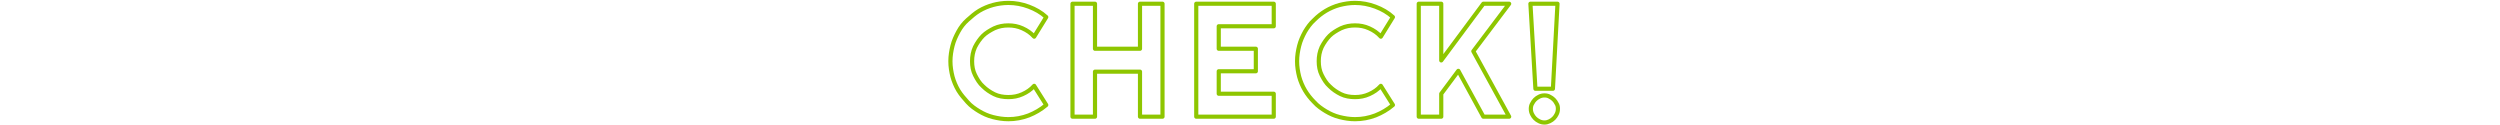 <?xml version="1.0" encoding="utf-8"?>
<!-- Generator: Adobe Illustrator 27.1.1, SVG Export Plug-In . SVG Version: 6.00 Build 0)  -->
<svg version="1.1" id="レイヤー_1" xmlns="http://www.w3.org/2000/svg" xmlns:xlink="http://www.w3.org/1999/xlink" x="0px"
	 y="0px" viewBox="0 0 600 30" style="enable-background:new 0 0 600 30;" xml:space="preserve">
<style type="text/css">
	.st0{fill:none;stroke:#8EC600;stroke-linecap:round;stroke-linejoin:round;stroke-miterlimit:10;}
</style>
<g>
	<path class="st0" d="M251.1,25.2c-1.3,1.1-2.7,1.9-4.2,2.5c-1.6,0.6-3.2,0.9-4.9,0.9c-1.3,0-2.5-0.2-3.7-0.5s-2.3-0.8-3.3-1.4
		s-2-1.3-2.8-2.2s-1.6-1.8-2.2-2.8s-1.1-2.2-1.4-3.3c-0.3-1.2-0.5-2.4-0.5-3.7c0-1.3,0.2-2.5,0.5-3.7c0.3-1.2,0.8-2.3,1.4-3.4
		s1.3-2,2.2-2.8s1.8-1.6,2.8-2.2c1-0.6,2.2-1.1,3.3-1.4s2.4-0.5,3.7-0.5c1.7,0,3.3,0.3,4.9,0.9c1.6,0.6,3,1.4,4.2,2.5l-2.9,4.7
		c-0.8-0.9-1.7-1.5-2.8-2c-1.1-0.5-2.2-0.7-3.4-0.7c-1.2,0-2.3,0.2-3.4,0.7c-1,0.5-2,1.1-2.7,1.8s-1.4,1.7-1.9,2.7
		c-0.5,1.1-0.7,2.2-0.7,3.4c0,1.2,0.2,2.3,0.7,3.3c0.5,1,1.1,2,1.9,2.7c0.8,0.8,1.7,1.4,2.7,1.9c1,0.5,2.2,0.7,3.4,0.7
		c1.2,0,2.3-0.2,3.4-0.7c1.1-0.5,2-1.1,2.8-2L251.1,25.2z"/>
	<path class="st0" d="M262.8,28h-5.4V0.9h5.4v10.8h10.8V0.9h5.4V28h-5.4V17.2h-10.8V28z"/>
	<path class="st0" d="M305.7,28h-18.6V0.9h18.6v5.4h-13.2v5.4h8.9v5.4h-8.9v5.4h13.2V28z"/>
	<path class="st0" d="M334.3,25.2c-1.3,1.1-2.7,1.9-4.2,2.5c-1.6,0.6-3.2,0.9-4.9,0.9c-1.3,0-2.5-0.2-3.7-0.5
		c-1.2-0.3-2.3-0.8-3.3-1.4c-1-0.6-2-1.3-2.8-2.2c-0.9-0.9-1.6-1.8-2.2-2.8c-0.6-1-1.1-2.2-1.4-3.3c-0.3-1.2-0.5-2.4-0.5-3.7
		c0-1.3,0.2-2.5,0.5-3.7c0.3-1.2,0.8-2.3,1.4-3.4c0.6-1,1.3-2,2.2-2.8c0.9-0.9,1.8-1.6,2.8-2.2c1-0.6,2.2-1.1,3.3-1.4
		c1.2-0.3,2.4-0.5,3.7-0.5c1.7,0,3.3,0.3,4.9,0.9c1.6,0.6,3,1.4,4.2,2.5l-2.9,4.7c-0.8-0.9-1.7-1.5-2.8-2c-1.1-0.5-2.2-0.7-3.4-0.7
		c-1.2,0-2.3,0.2-3.4,0.7c-1,0.5-2,1.1-2.7,1.8s-1.4,1.7-1.9,2.7c-0.5,1.1-0.7,2.2-0.7,3.4c0,1.2,0.2,2.3,0.7,3.3
		c0.5,1,1.1,2,1.9,2.7c0.8,0.8,1.7,1.4,2.7,1.9c1,0.5,2.2,0.7,3.4,0.7c1.2,0,2.3-0.2,3.4-0.7s2-1.1,2.8-2L334.3,25.2z"/>
	<path class="st0" d="M345.9,28h-5.4V0.9h5.4v13.6L356,0.9h6.2l-8.6,11.4l8.6,15.7H356l-6-11l-4.1,5.5V28z"/>
	<path class="st0" d="M372.7,21.3h-4.2l-1.2-20.4h6.5L372.7,21.3z M373.9,26.1c0,0.5-0.1,0.9-0.3,1.3c-0.2,0.4-0.4,0.7-0.7,1
		c-0.3,0.3-0.6,0.5-1,0.7s-0.8,0.3-1.2,0.3c-0.5,0-0.9-0.1-1.3-0.3c-0.4-0.2-0.7-0.4-1-0.7c-0.3-0.3-0.5-0.6-0.7-1
		c-0.2-0.4-0.3-0.8-0.3-1.3c0-0.4,0.1-0.9,0.3-1.2c0.2-0.4,0.4-0.7,0.7-1c0.3-0.3,0.6-0.5,1-0.7c0.4-0.2,0.8-0.3,1.3-0.3
		c0.4,0,0.9,0.1,1.2,0.3c0.4,0.2,0.7,0.4,1,0.7c0.3,0.3,0.5,0.6,0.7,1C373.8,25.2,373.9,25.6,373.9,26.1z"/>
</g>
</svg>
